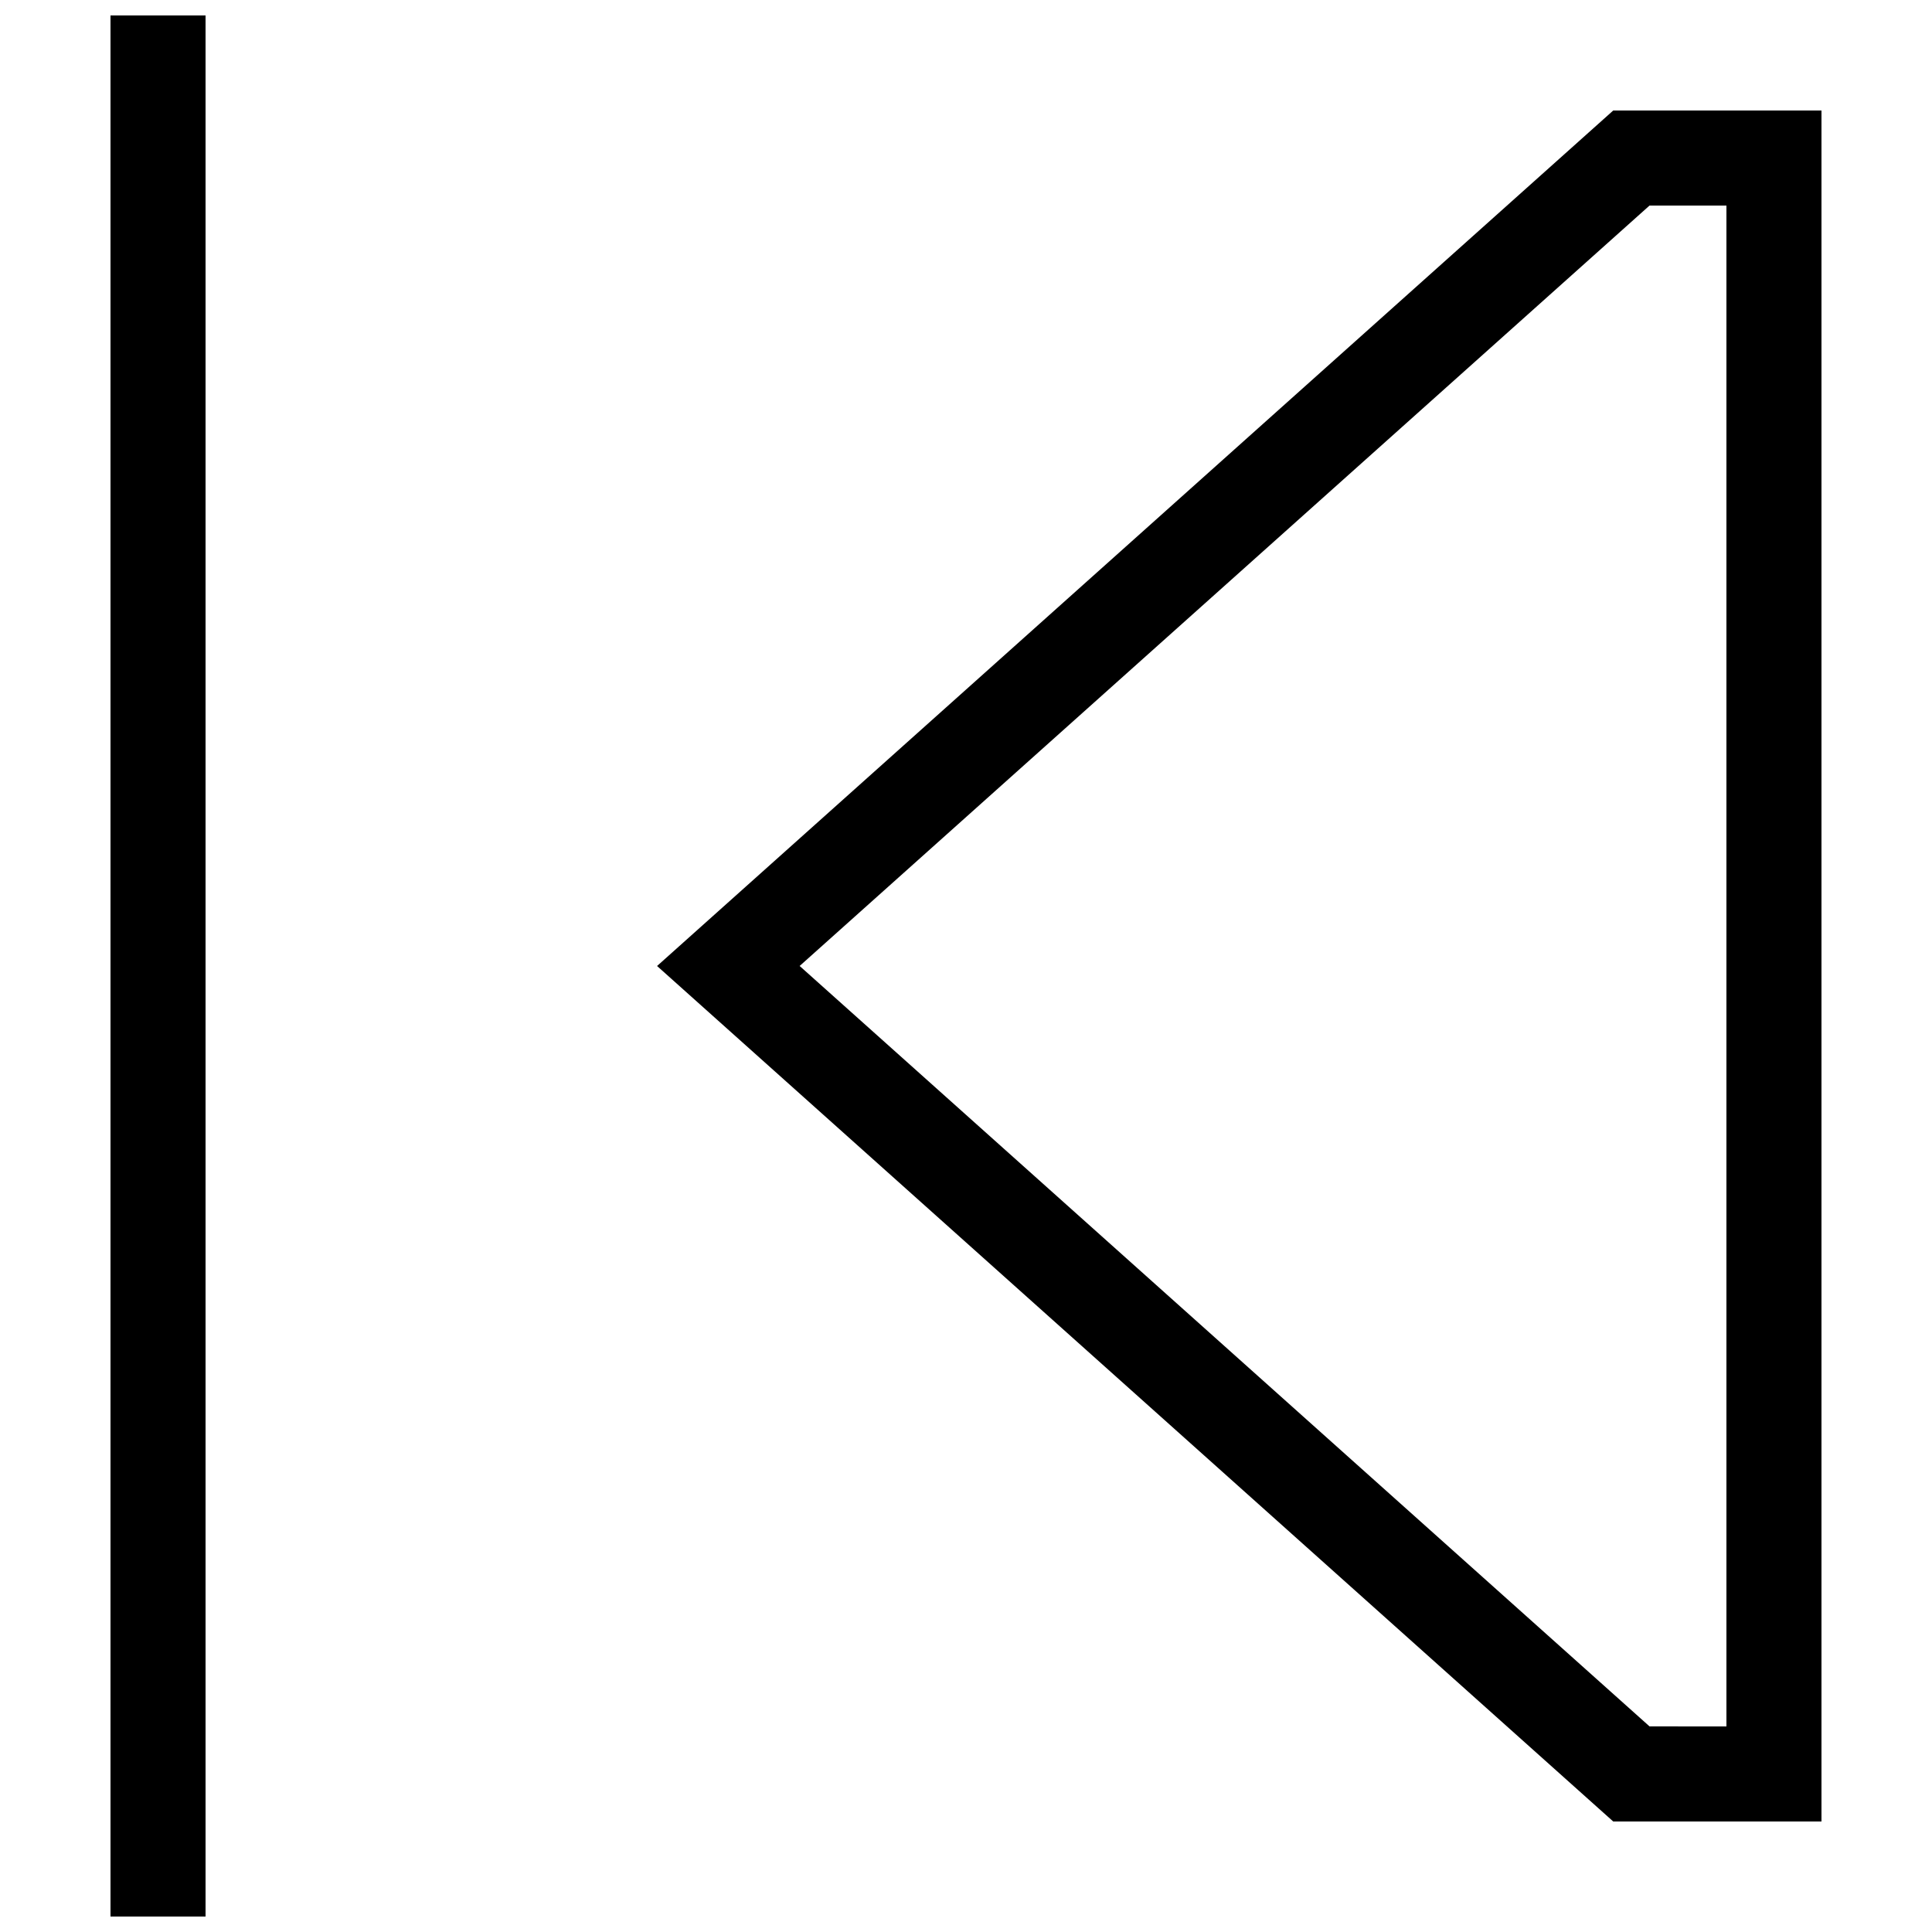 <?xml version="1.0" encoding="UTF-8"?>
<!-- Uploaded to: SVG Repo, www.svgrepo.com, Generator: SVG Repo Mixer Tools -->
<svg width="800px" height="800px" version="1.1" viewBox="144 144 512 512" xmlns="http://www.w3.org/2000/svg">
 <defs>
  <clipPath id="a">
   <path d="m173 148.09h454v503.81h-454z"/>
  </clipPath>
 </defs>
 <g clip-path="url(#a)">
  <path d="m626.71 626.71h-55.191l-253.39-226.71 253.39-226.71h55.191zm-25.188-25.188v-403.05h-20.379l-225.23 201.52 225.23 201.52zm-403.05 50.379h-25.191v-503.81h25.191z" fill-rule="evenodd"/>
 </g>
</svg>